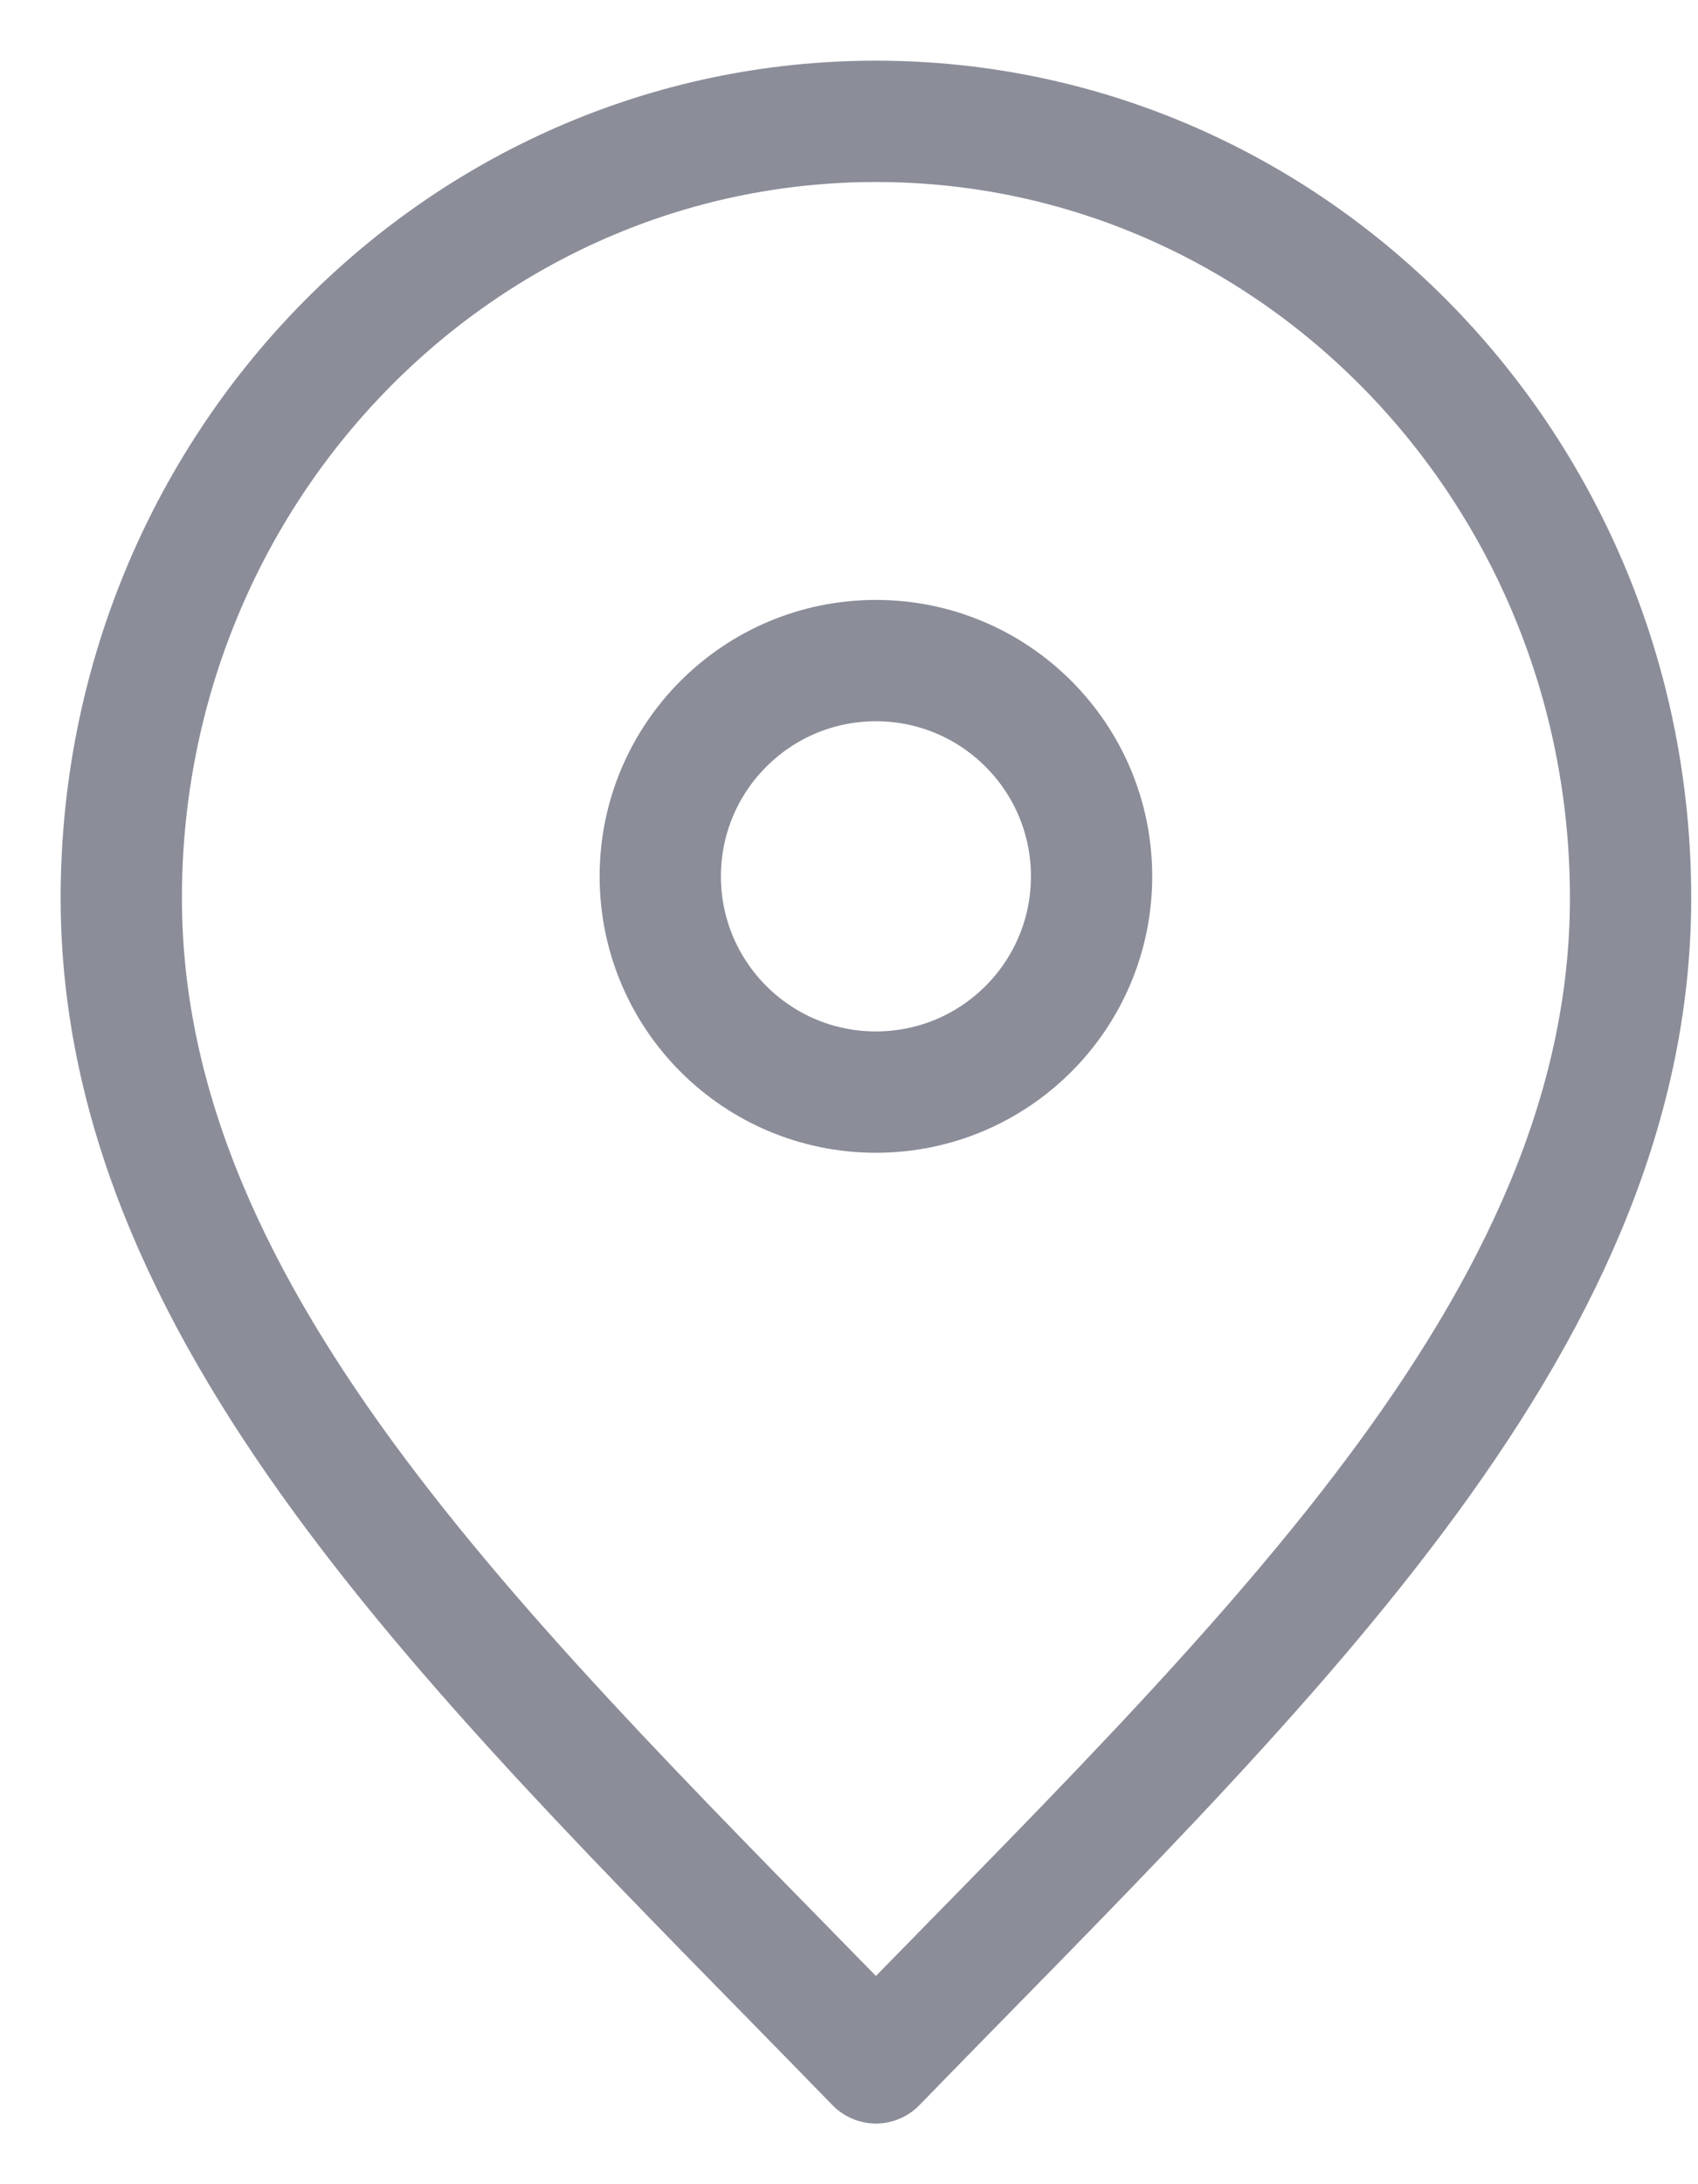 <svg width="14" height="18" viewBox="0 0 14 18" fill="none" xmlns="http://www.w3.org/2000/svg">
<path d="M7.222 17C10.333 13.8 13.444 10.935 13.444 7.4C13.444 3.865 10.659 1 7.222 1C3.786 1 1 3.865 1 7.4C1 10.935 4.111 13.8 7.222 17Z" stroke="#8B8D99" stroke-linecap="round" stroke-linejoin="round"/>
<path d="M7.222 9C8.204 9 9 8.204 9 7.222C9 6.24 8.204 5.444 7.222 5.444C6.24 5.444 5.444 6.24 5.444 7.222C5.444 8.204 6.24 9 7.222 9Z" stroke="#8B8D99" stroke-linecap="round" stroke-linejoin="round"/>
</svg>

